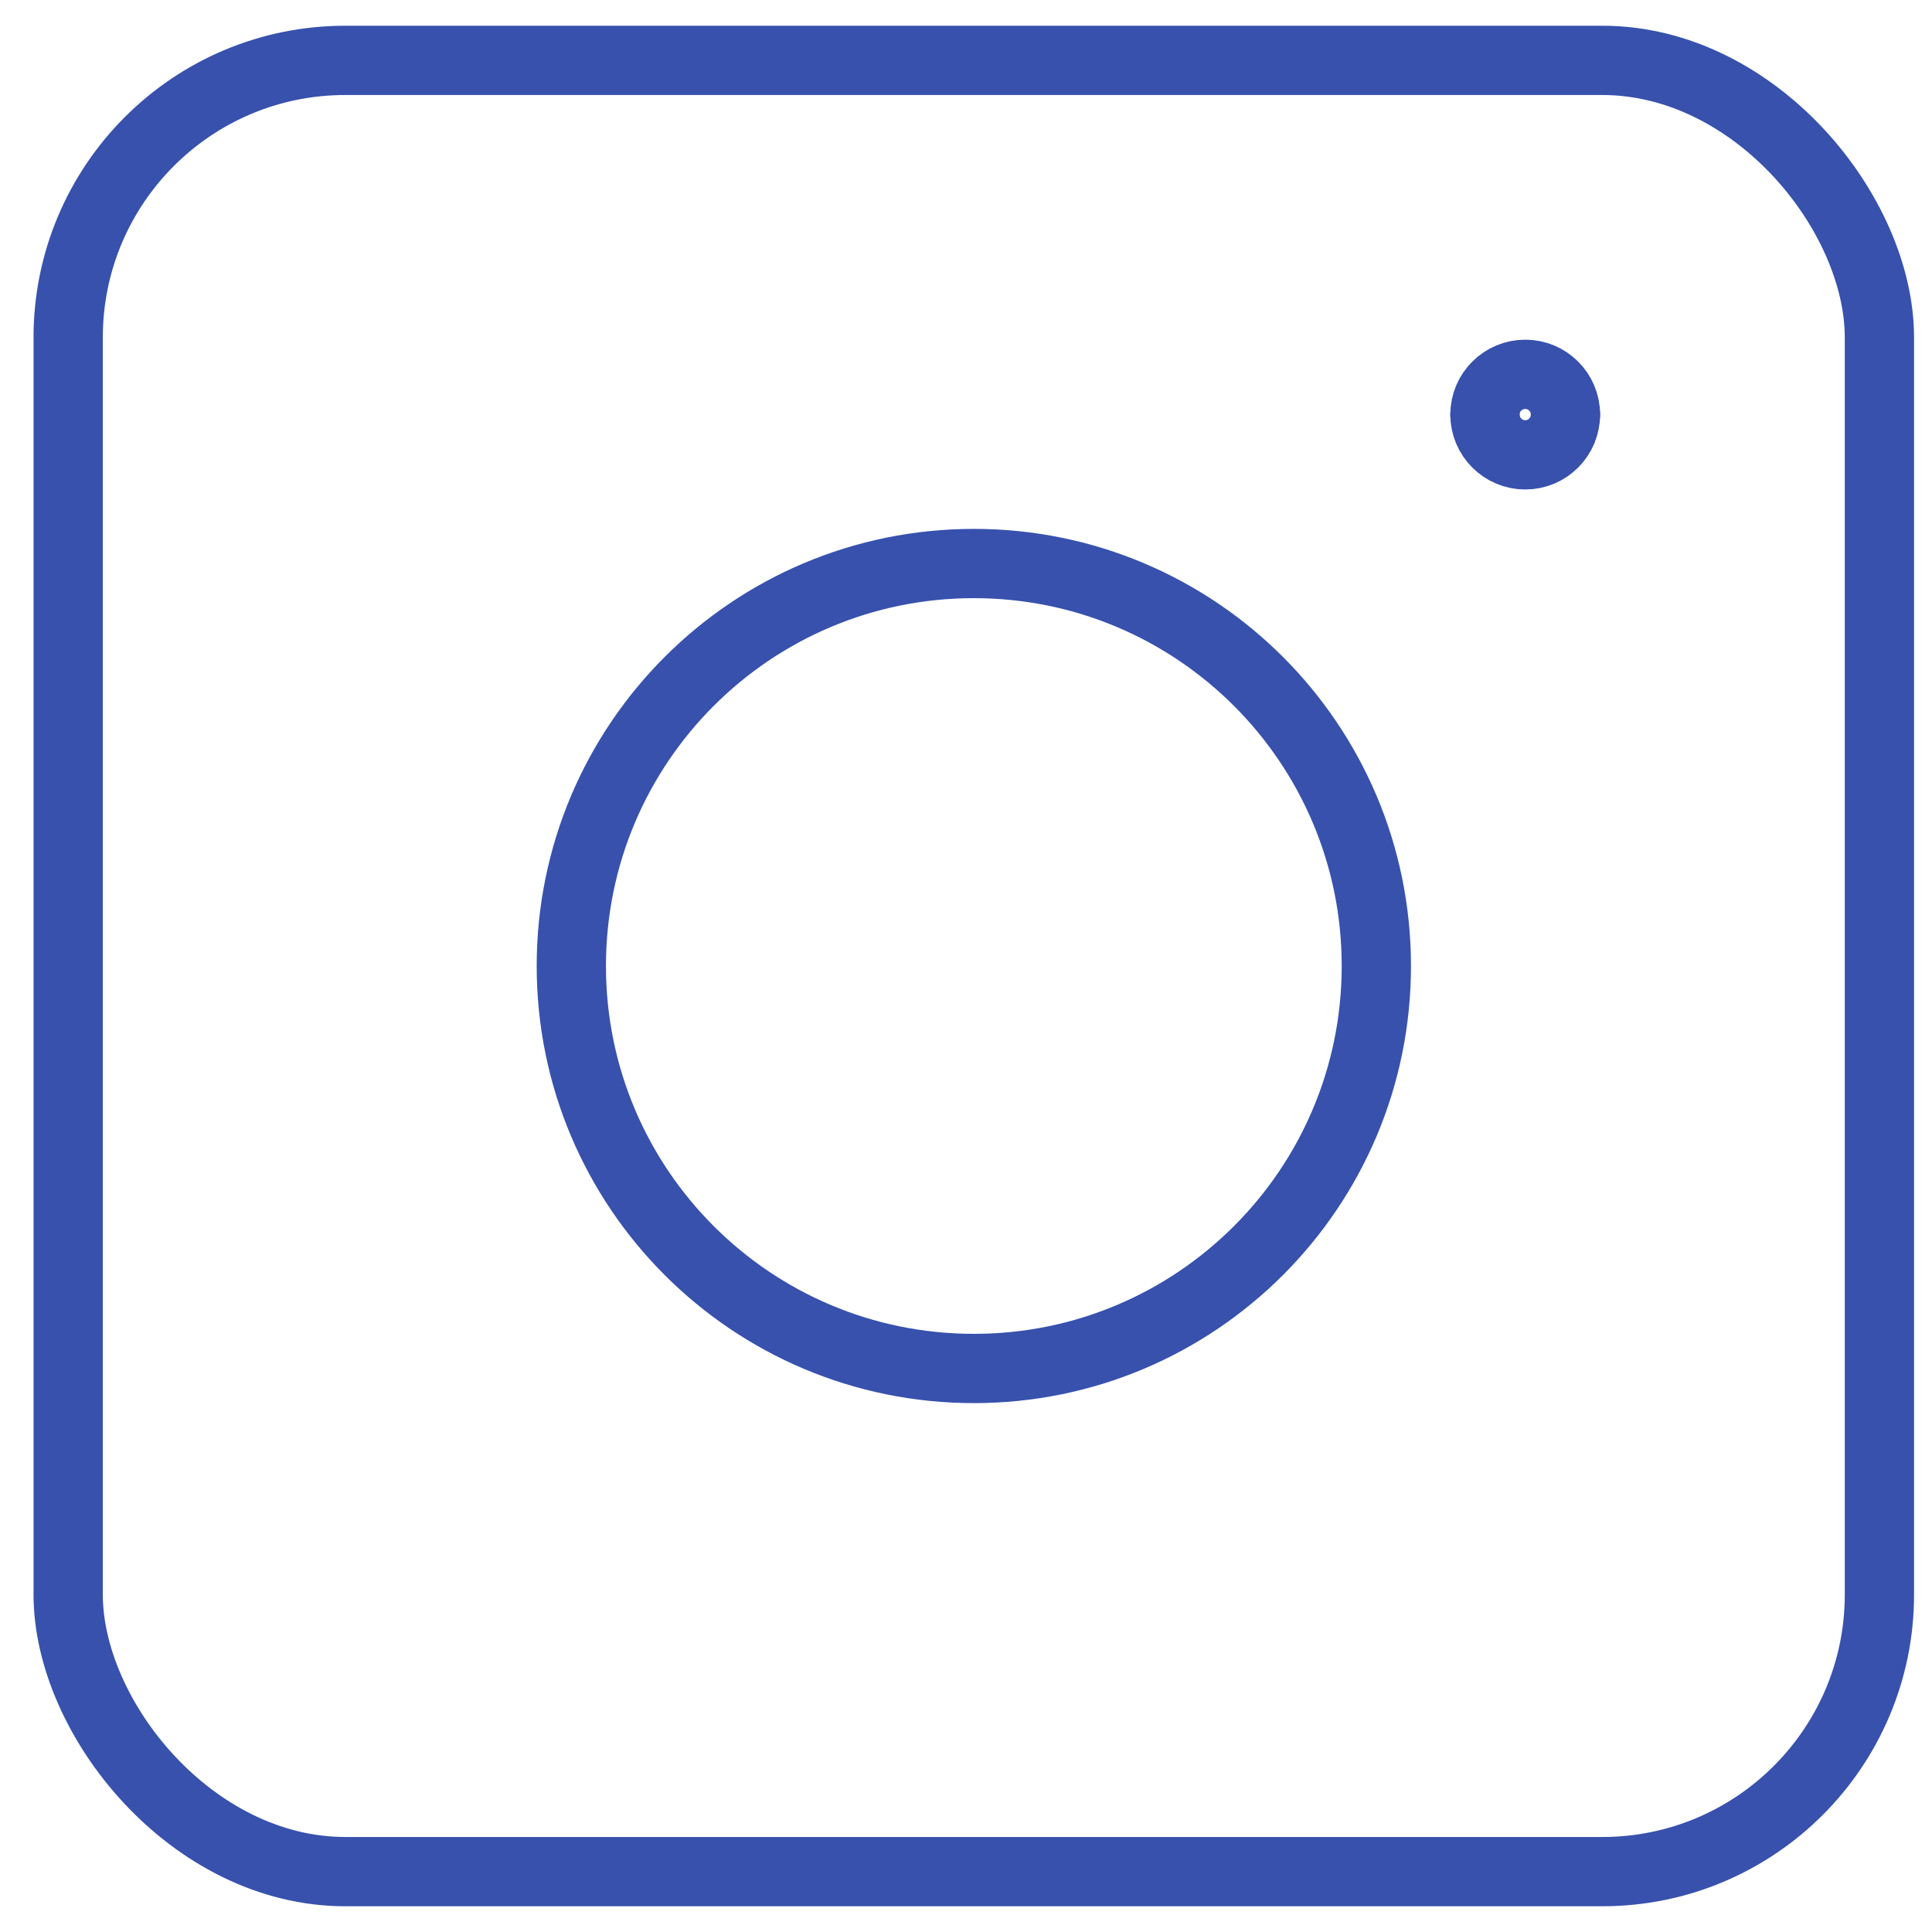 <svg width="28" height="28" viewBox="0 0 28 28" fill="none" xmlns="http://www.w3.org/2000/svg">
<rect x="0.988" y="0.875" width="26.25" height="26.25" rx="4.016" stroke="#3751AD" stroke-width="1.004" stroke-linecap="round" stroke-linejoin="round"/>
<path fill-rule="evenodd" clip-rule="evenodd" d="M14.114 19.833C17.335 19.833 19.947 17.222 19.947 14C19.947 10.778 17.335 8.167 14.114 8.167C10.892 8.167 8.28 10.778 8.28 14C8.28 17.222 10.892 19.833 14.114 19.833Z" stroke="#3751AD" stroke-width="1.004" stroke-linecap="round" stroke-linejoin="round"/>
<path d="M22.688 6.008C22.688 6.33 22.427 6.592 22.105 6.592C21.783 6.592 21.521 6.33 21.521 6.008" stroke="#3751AD" stroke-width="1.004" stroke-linecap="round" stroke-linejoin="round"/>
<path d="M21.521 6.008C21.521 5.686 21.783 5.425 22.105 5.425C22.427 5.425 22.688 5.686 22.688 6.008" stroke="#3751AD" stroke-width="1.004" stroke-linecap="round" stroke-linejoin="round"/>
</svg>
